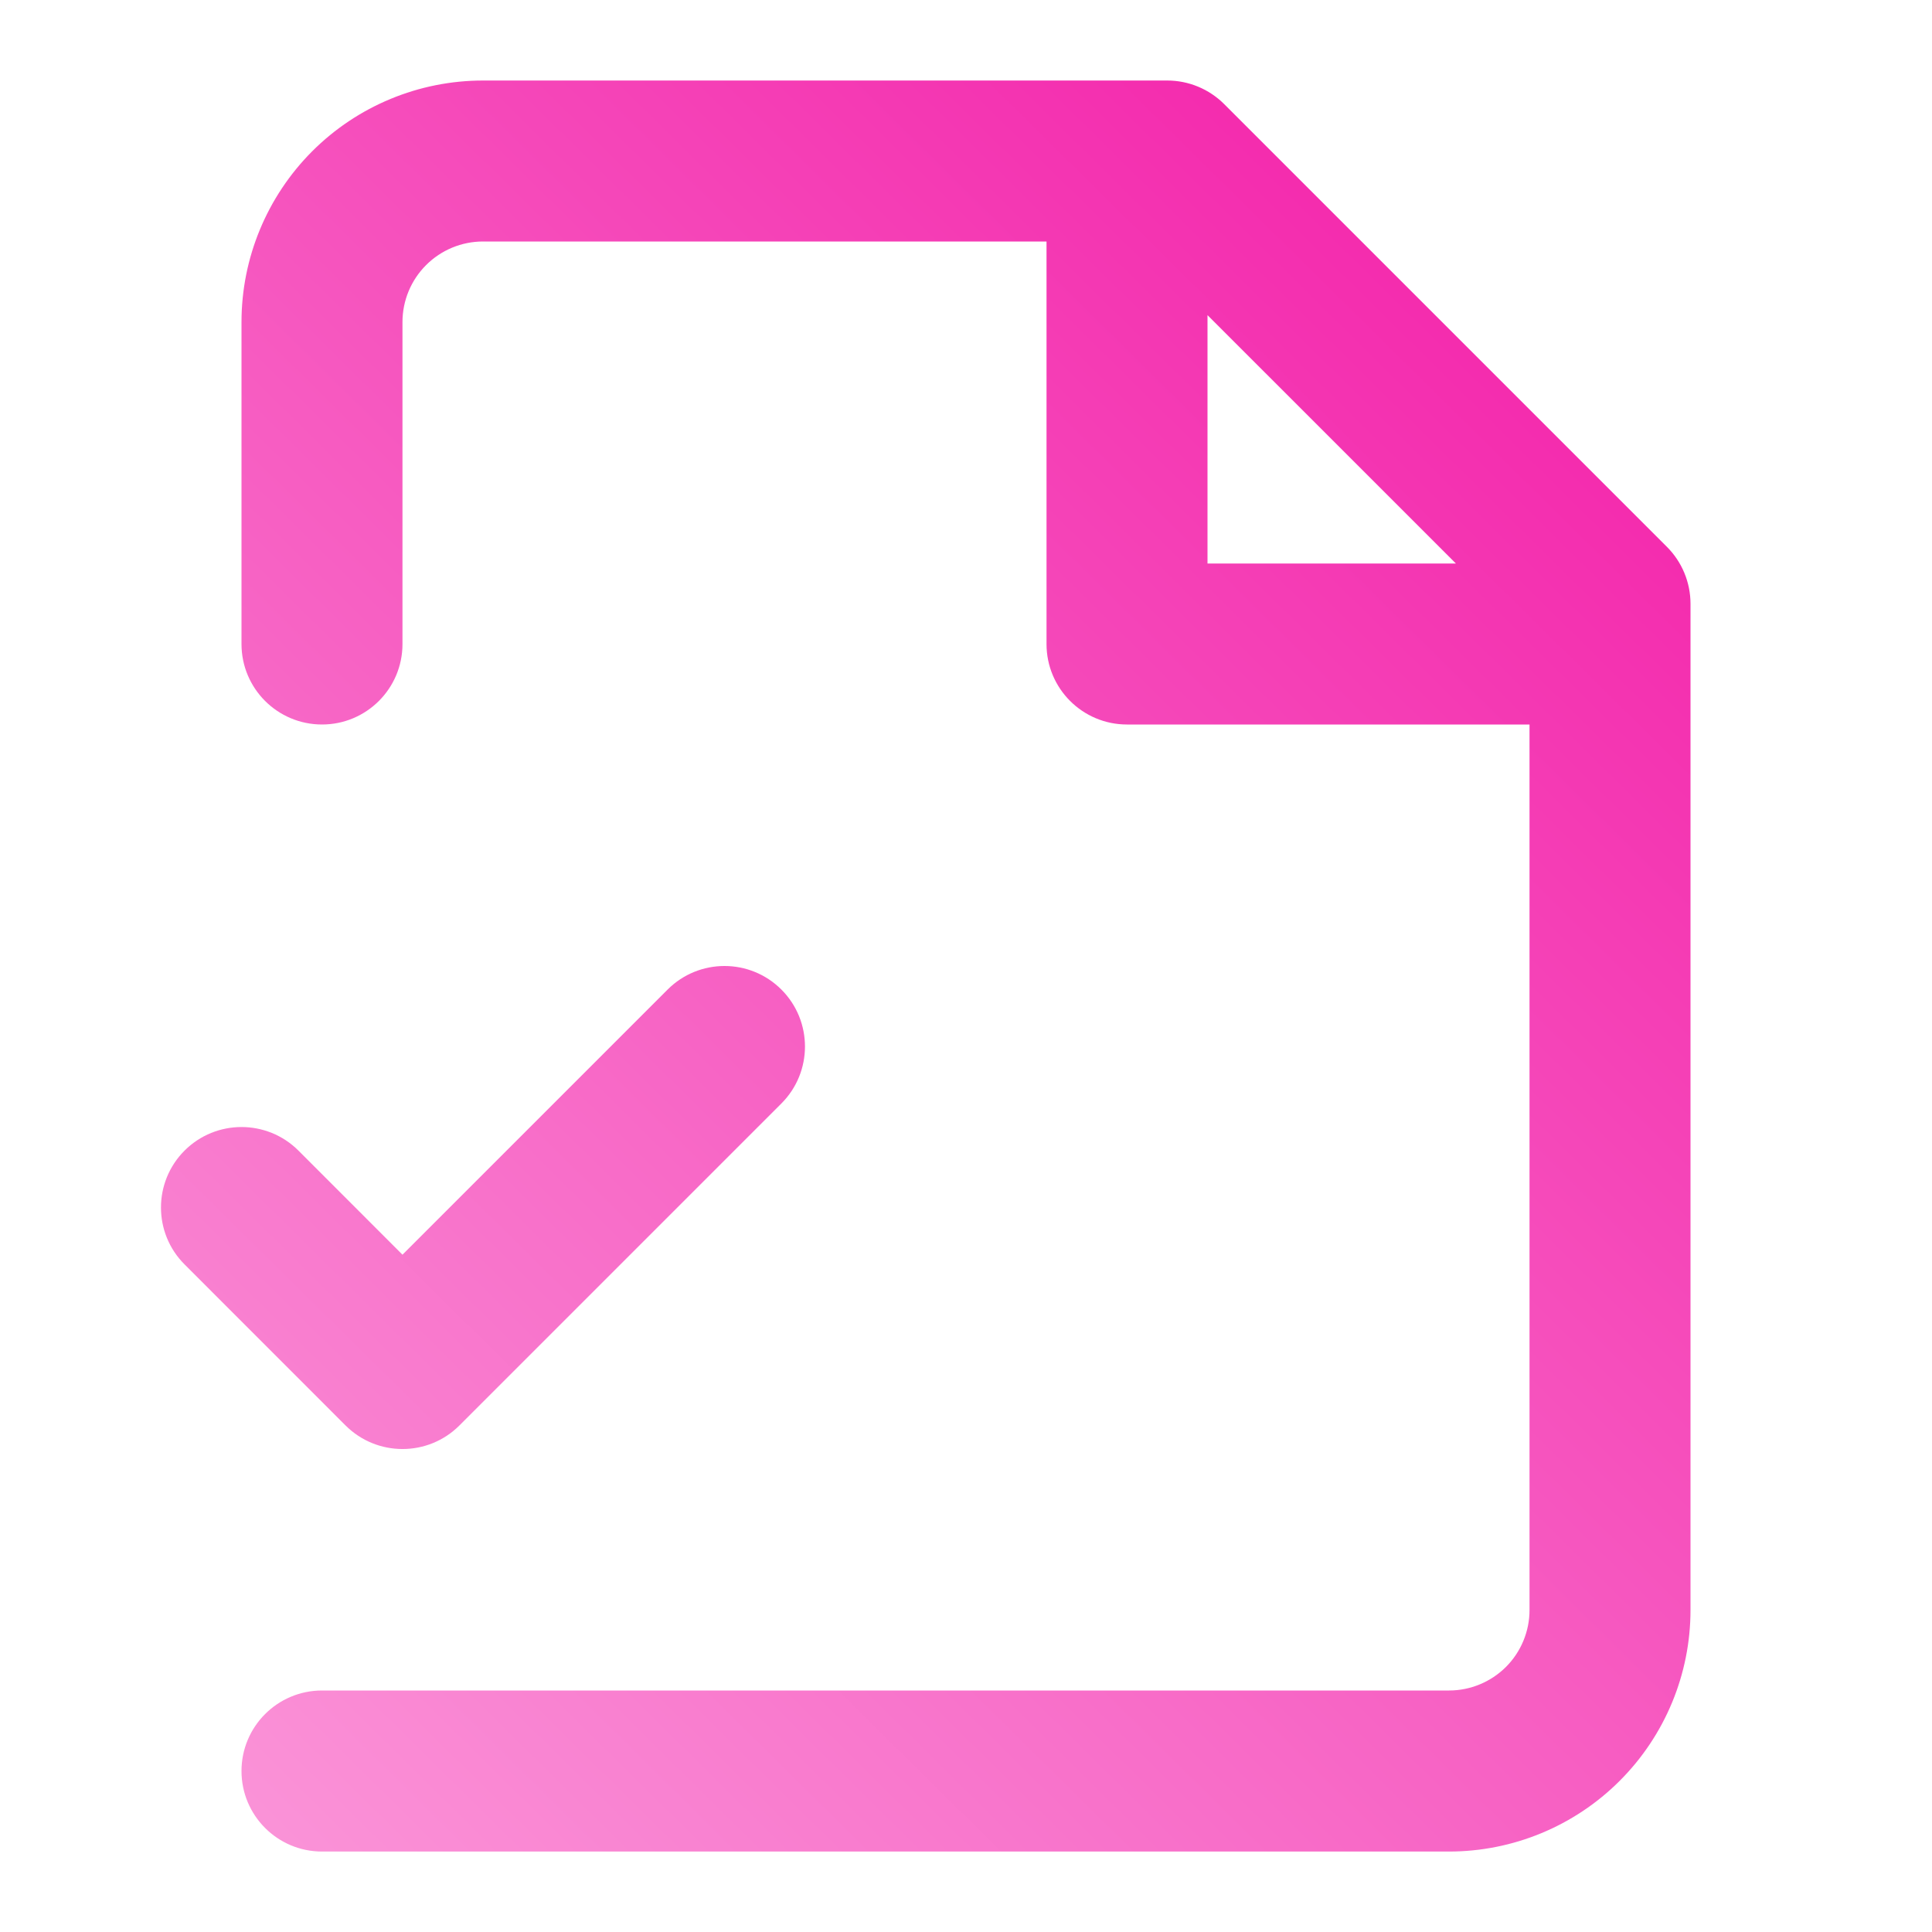 <svg width="28" height="28" viewBox="0 0 28 28" fill="none" xmlns="http://www.w3.org/2000/svg">
<path fill-rule="evenodd" clip-rule="evenodd" d="M4.525 2.192C5.181 1.536 6.072 1.167 7 1.167H16.333H16.917C17.226 1.167 17.523 1.29 17.742 1.509L24.158 7.925C24.377 8.144 24.5 8.441 24.5 8.75V9.327L24.5 9.334L24.5 9.341V23.334C24.5 24.262 24.131 25.152 23.475 25.808C22.819 26.465 21.928 26.834 21 26.834H4.667C4.022 26.834 3.5 26.311 3.5 25.667C3.5 25.023 4.022 24.5 4.667 24.5H21C21.309 24.5 21.606 24.377 21.825 24.159C22.044 23.94 22.167 23.643 22.167 23.334V10.5H16.333C15.689 10.5 15.167 9.978 15.167 9.334V3.5H7C6.691 3.5 6.394 3.623 6.175 3.842C5.956 4.061 5.833 4.358 5.833 4.667V9.334C5.833 9.978 5.311 10.5 4.667 10.5C4.022 10.5 3.5 9.978 3.5 9.334V4.667C3.5 3.739 3.869 2.849 4.525 2.192ZM17.5 8.167V4.567L21.1 8.167H17.5ZM11.325 15.992C11.78 15.536 11.78 14.798 11.325 14.342C10.869 13.886 10.131 13.886 9.675 14.342L5.833 18.184L4.325 16.675C3.869 16.22 3.131 16.22 2.675 16.675C2.219 17.131 2.219 17.87 2.675 18.325L5.008 20.659C5.464 21.114 6.203 21.114 6.658 20.659L11.325 15.992Z" fill="url(#paint0_linear_470_20967)"/>
<defs>
<linearGradient id="paint0_linear_470_20967" x1="24.5" y1="-1.491" x2="-13.687" y2="37.181" gradientUnits="userSpaceOnUse">
<stop stop-color="#F213A4"/>
<stop offset="1" stop-color="#FFDCF5"/>
</linearGradient>
</defs>
</svg>
